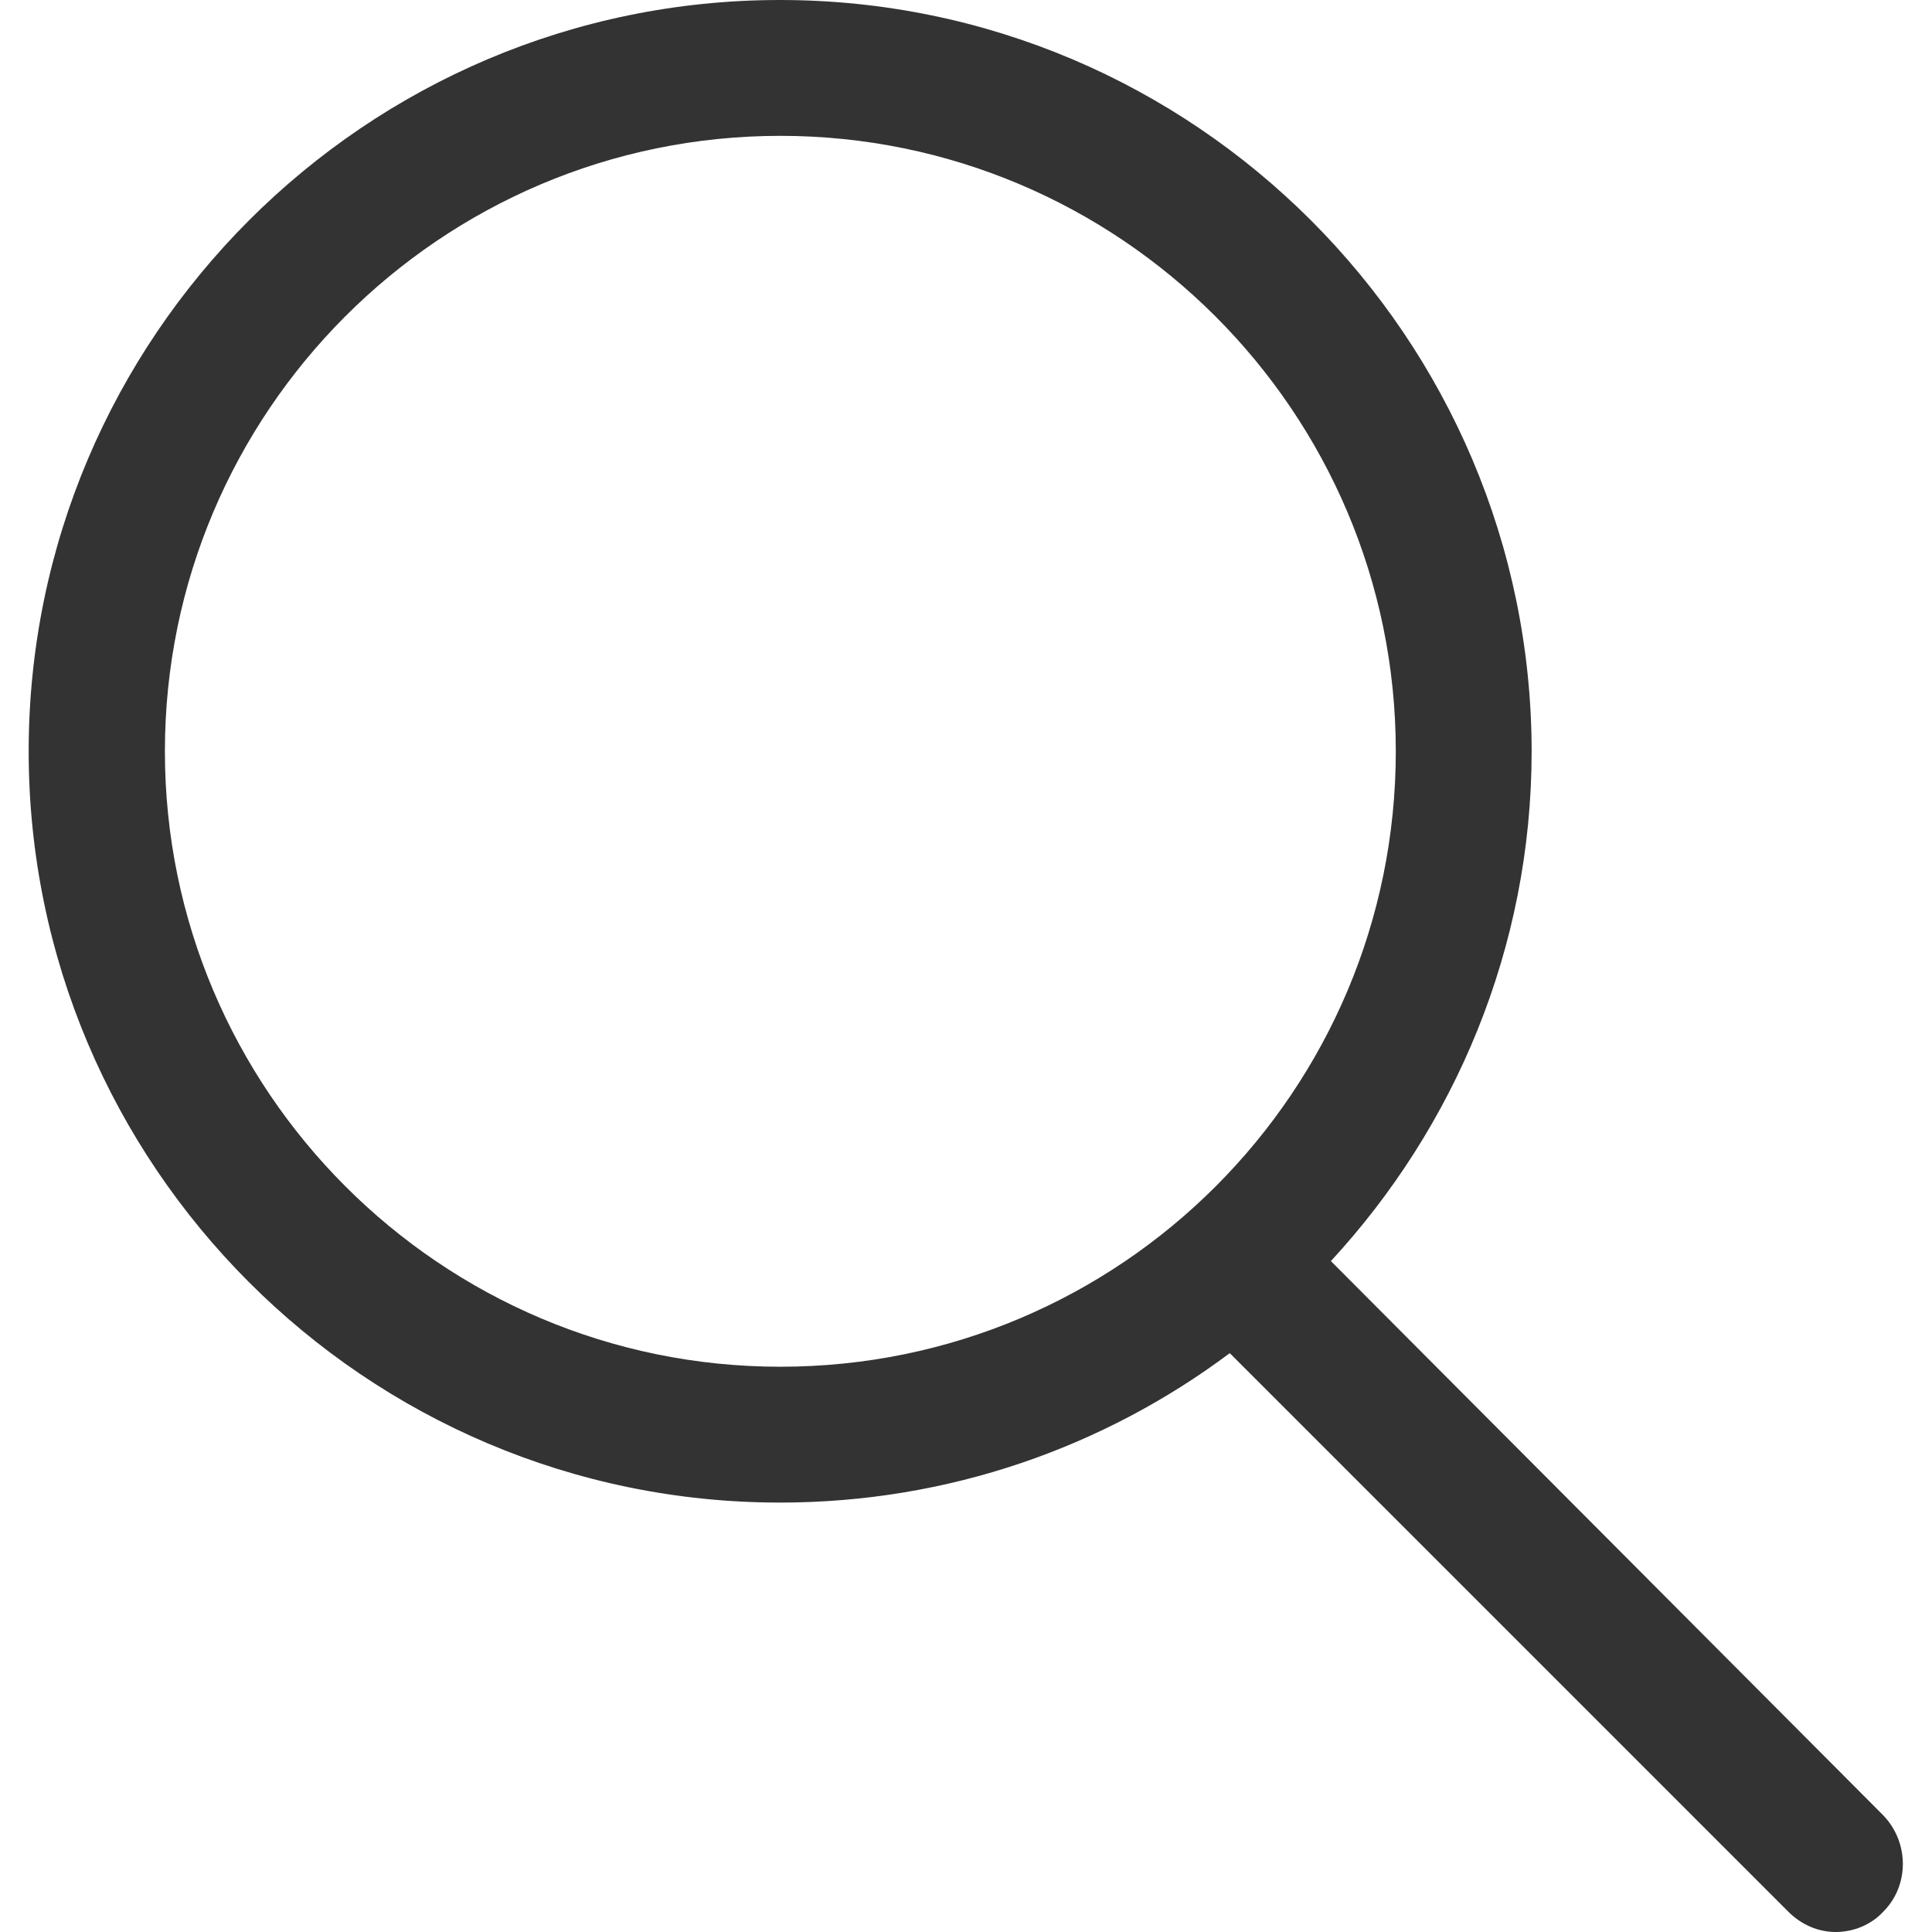 <?xml version="1.0" encoding="utf-8"?>
<!-- Generator: Adobe Illustrator 23.0.1, SVG Export Plug-In . SVG Version: 6.00 Build 0)  -->
<svg version="1.1" id="Capa_1" xmlns="http://www.w3.org/2000/svg" xmlns:xlink="http://www.w3.org/1999/xlink" x="0px" y="0px"
	 viewBox="0 0 512 512" style="enable-background:new 0 0 512 512;" xml:space="preserve">
<style type="text/css">
	.st0{fill:#333333;}
</style>
<g>
	<g>
		<path class="st0" d="M352.7,334.2c32.7-35.4,53.2-82.9,53.2-135.1C405.8,89.5,316.6,0,206.7,0S7.6,89.5,7.6,199.1
			s89.2,199.1,199.1,199.1c44.7,0,85.9-14.7,119.2-39.6l148,148c3.6,3.6,8.1,5.4,12.6,5.4s9.3-1.8,12.6-5.4c6.9-6.9,6.9-18.3,0-25.5
			L352.7,334.2z M43.7,199.1c0-89.8,73-163.1,163.1-163.1c89.8,0,163.1,73,163.1,163.1s-73,163.1-163.1,163.1S43.7,288.9,43.7,199.1
			z"/>
	</g>
</g>
</svg>
